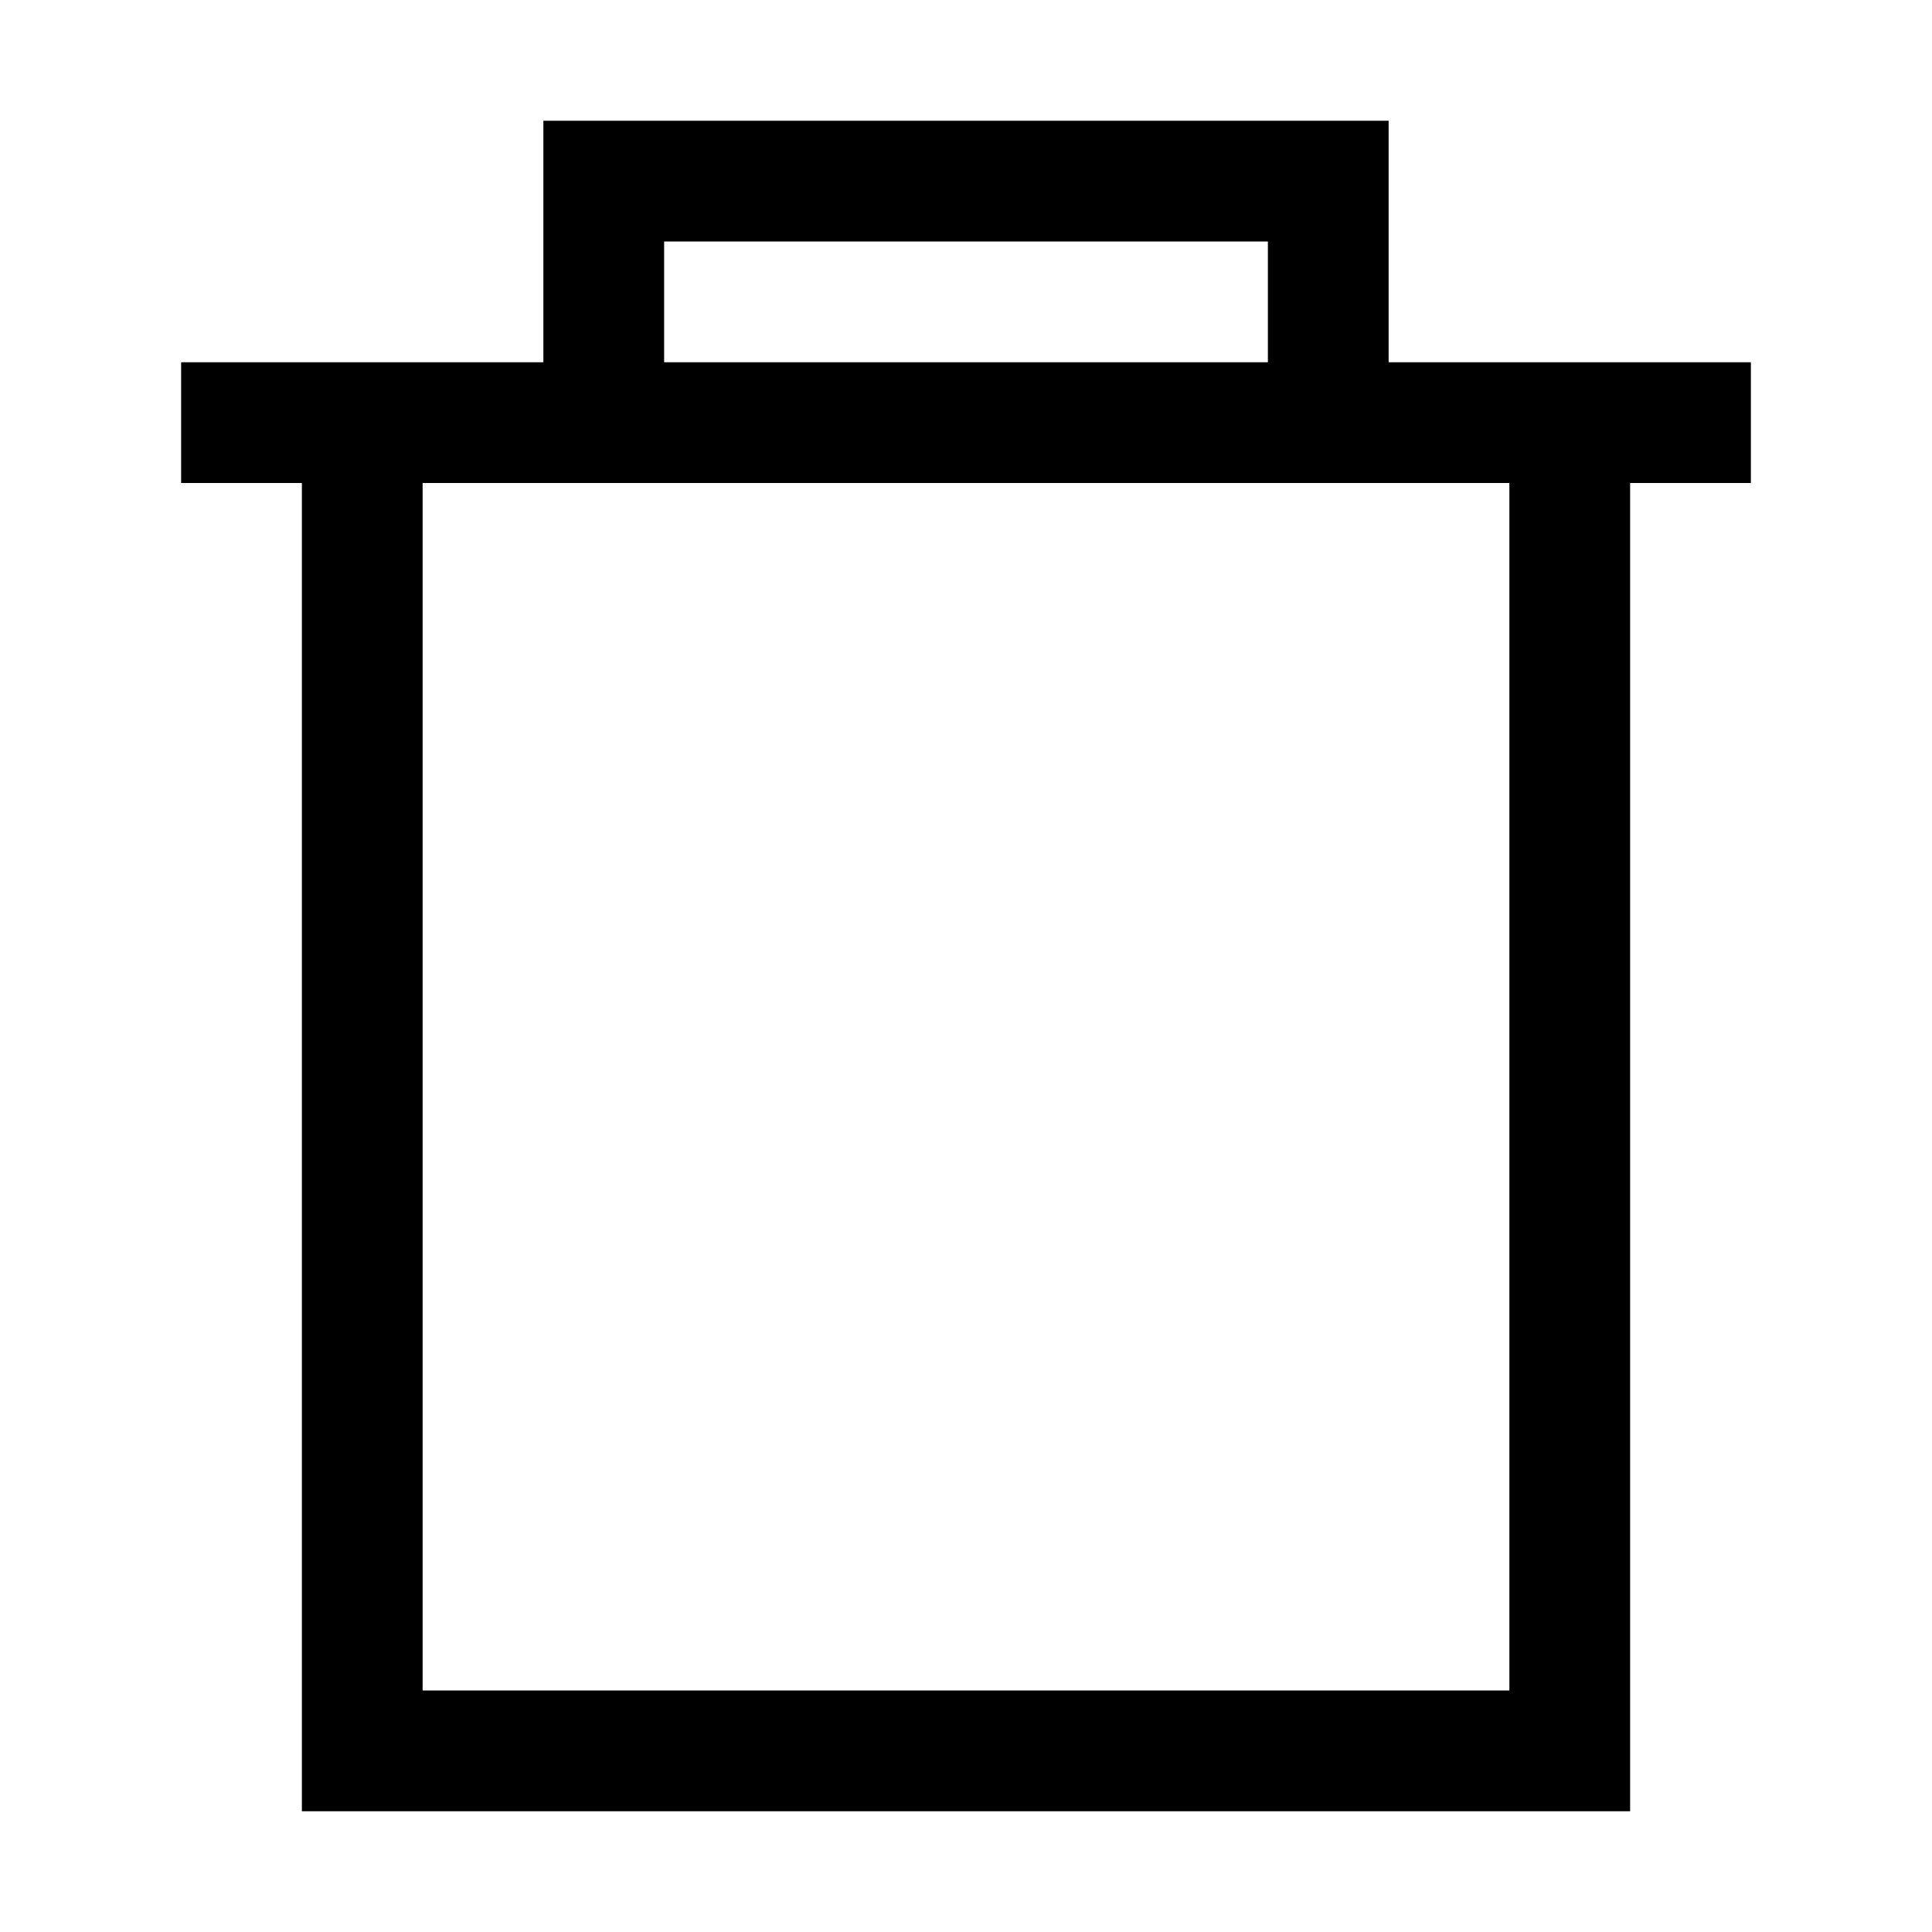 <?xml version="1.0" encoding="utf-8"?><!-- Uploaded to: SVG Repo, www.svgrepo.com, Generator: SVG Repo Mixer Tools -->
<svg fill="#000000" width="800px" height="800px" viewBox="0 0 32 32" xmlns="http://www.w3.org/2000/svg" xmlns:xlink="http://www.w3.org/1999/xlink" version="1.1" id="trash-2"  enable-background="new 0 0 32 32" xml:space="preserve">
  <path d="M23 6V2H9v4H3v2h2v22h22V8h2V6H23zM11 4h10v2H11V4zM25 28H7V8h18V28z"/>
</svg>
